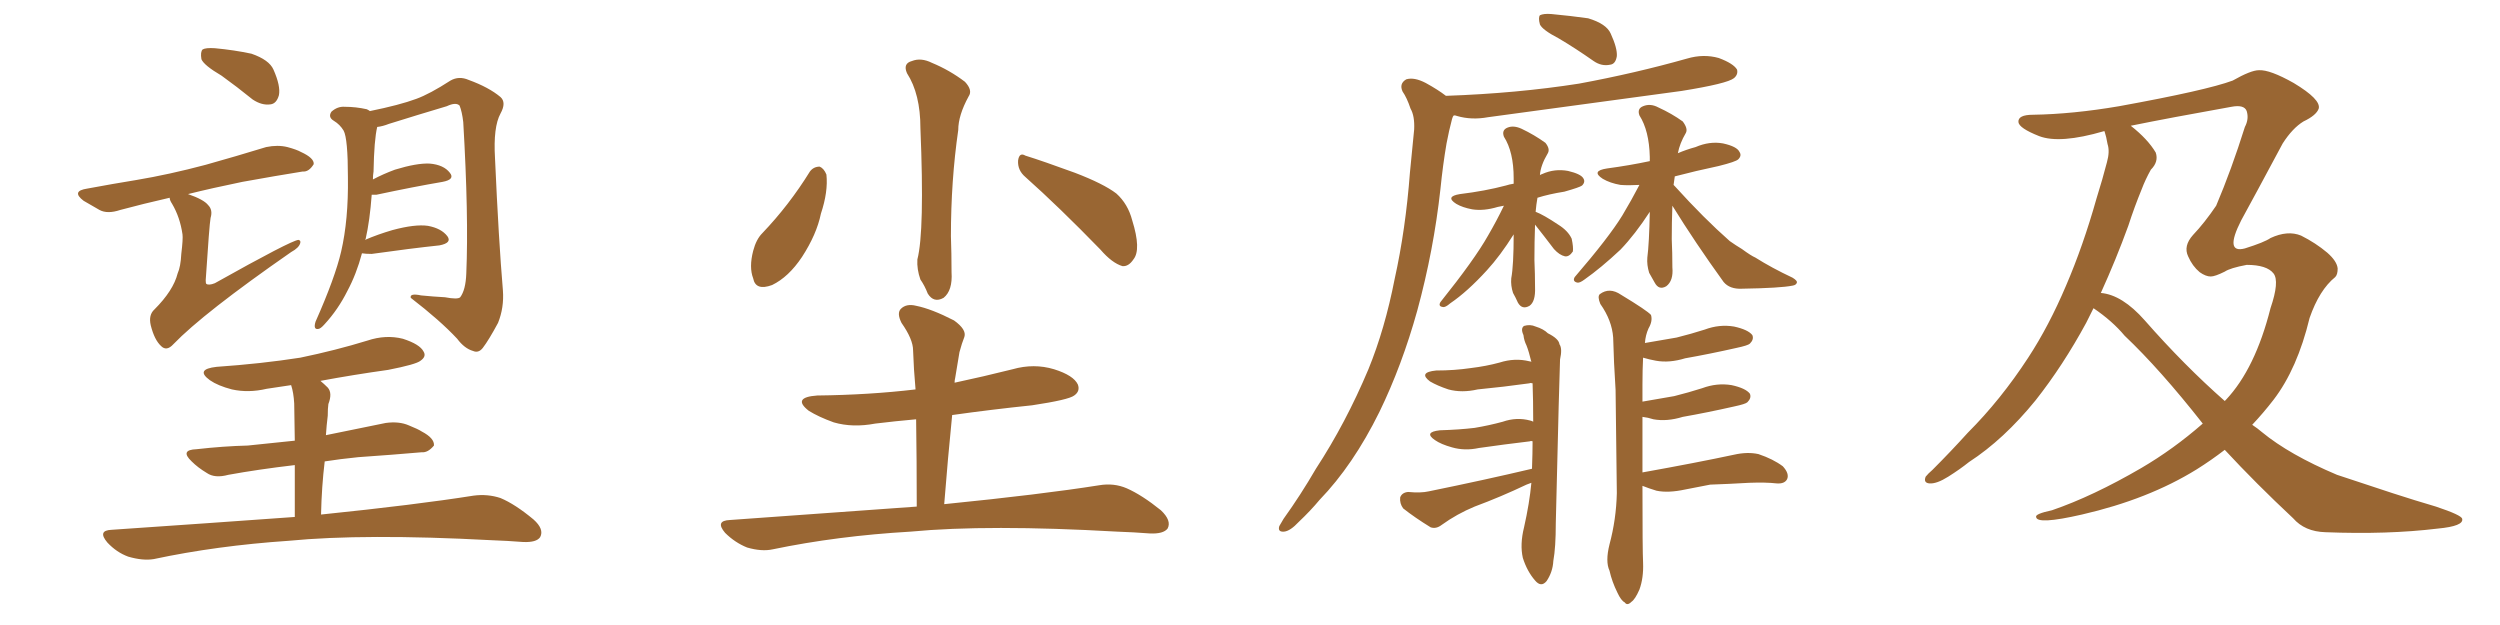 <svg xmlns="http://www.w3.org/2000/svg" xmlns:xlink="http://www.w3.org/1999/xlink" width="600" height="150"><path fill="#996633" padding="10" d="M53.17 18.16L53.17 18.16Q48.93 15.67 48.34 14.21L48.34 14.21Q48.05 12.45 48.63 11.87L48.63 11.87Q49.37 11.43 51.56 11.57L51.56 11.57Q56.25 12.01 60.35 12.89L60.35 12.89Q64.60 14.36 65.63 16.70L65.63 16.70Q67.38 20.65 66.94 22.85L66.94 22.85Q66.36 24.90 64.89 25.05L64.89 25.05Q62.84 25.34 60.64 23.88L60.64 23.88Q56.84 20.80 53.17 18.16ZM40.72 47.46L40.72 47.46Q34.28 48.93 28.86 50.39L28.86 50.39Q25.78 51.42 23.88 50.39L23.88 50.39Q21.83 49.22 20.07 48.19L20.07 48.19Q16.99 45.85 20.95 45.26L20.95 45.26Q27.25 44.09 32.67 43.21L32.67 43.21Q40.58 41.89 49.37 39.55L49.37 39.55Q56.69 37.50 63.87 35.30L63.87 35.30Q66.65 34.72 68.99 35.30L68.99 35.30Q71.19 35.89 72.22 36.47L72.22 36.47Q75.44 37.94 75.29 39.40L75.29 39.40Q74.12 41.31 72.66 41.16L72.66 41.16Q66.21 42.19 58.15 43.65L58.15 43.65Q50.98 45.12 45.12 46.58L45.12 46.58Q48.93 47.90 49.95 49.22L49.95 49.22Q51.12 50.39 50.54 52.29L50.54 52.29Q50.24 53.91 49.37 67.24L49.37 67.24Q49.37 67.97 49.51 68.12L49.51 68.12Q50.10 68.55 51.56 67.97L51.56 67.97Q69.87 57.71 71.63 57.57L71.63 57.57Q72.22 57.71 72.07 58.30L72.07 58.30Q71.78 59.47 69.87 60.50L69.87 60.50Q48.78 75.15 41.60 82.62L41.60 82.62Q39.99 84.38 38.67 83.06L38.67 83.06Q37.06 81.59 36.18 78.08L36.18 78.08Q35.60 75.59 37.06 74.27L37.06 74.27Q41.60 69.73 42.63 65.63L42.63 65.63Q43.36 64.01 43.51 60.94L43.51 60.94Q43.95 57.28 43.80 56.25L43.80 56.25Q43.21 52.15 41.31 48.93L41.31 48.93Q40.72 48.05 40.72 47.46ZM86.87 60.79L86.87 60.79Q85.55 65.77 83.35 69.87L83.35 69.87Q81.15 74.27 77.93 77.78L77.93 77.78Q76.90 78.96 76.32 78.96L76.32 78.96Q75.15 79.10 75.73 77.20L75.73 77.20Q80.42 66.65 81.88 60.35L81.88 60.35Q83.64 52.73 83.50 42.63L83.50 42.63Q83.50 33.25 82.47 31.35L82.47 31.35Q81.59 29.88 80.13 29.00L80.13 29.00Q78.66 28.13 79.54 26.81L79.54 26.81Q81.01 25.49 82.76 25.63L82.76 25.63Q85.40 25.63 88.04 26.22L88.04 26.22Q88.62 26.51 88.77 26.66L88.77 26.66Q95.95 25.20 99.90 23.73L99.90 23.73Q103.13 22.56 108.11 19.34L108.11 19.34Q110.16 18.16 112.50 19.19L112.50 19.19Q117.33 20.95 120.12 23.29L120.12 23.29Q121.58 24.61 120.12 27.25L120.12 27.25Q118.36 30.47 118.80 37.94L118.80 37.94Q119.68 57.71 120.70 69.73L120.70 69.73Q121.00 73.83 119.53 77.49L119.53 77.49Q117.33 81.59 115.87 83.50L115.87 83.50Q114.84 84.81 113.53 84.23L113.53 84.23Q111.47 83.64 109.72 81.30L109.72 81.30Q105.62 76.90 98.58 71.48L98.58 71.48Q98.29 70.31 101.07 70.90L101.07 70.90Q104.00 71.19 106.79 71.34L106.79 71.34Q109.86 71.92 110.45 71.34L110.45 71.34Q111.77 69.58 111.91 65.63L111.91 65.63Q112.50 51.86 111.18 29.30L111.18 29.30Q110.89 26.81 110.30 25.34L110.30 25.34Q109.42 24.46 107.23 25.49L107.23 25.49Q100.34 27.54 93.31 29.74L93.31 29.74Q91.85 30.32 90.53 30.47L90.53 30.47Q89.79 33.54 89.65 41.16L89.65 41.16Q89.50 42.04 89.50 43.07L89.50 43.07Q91.99 41.75 94.78 40.72L94.78 40.72Q100.05 39.11 103.13 39.26L103.13 39.26Q106.49 39.55 107.96 41.46L107.96 41.46Q109.28 43.07 106.20 43.65L106.20 43.65Q99.32 44.82 90.38 46.73L90.38 46.73Q89.65 46.73 89.21 46.73L89.21 46.73Q88.77 52.88 87.74 57.42L87.74 57.42Q87.60 57.42 87.60 57.57L87.60 57.57Q90.67 56.25 94.19 55.22L94.19 55.22Q99.61 53.76 102.69 54.20L102.69 54.20Q105.91 54.79 107.37 56.69L107.37 56.69Q108.54 58.30 105.47 58.89L105.47 58.89Q98.58 59.62 89.21 60.94L89.21 60.94Q87.74 60.94 86.87 60.79ZM70.75 124.07L70.75 124.07L70.75 124.07Q70.75 116.60 70.75 111.62L70.75 111.62Q61.96 112.65 54.79 113.96L54.79 113.96Q51.56 114.84 49.66 113.53L49.66 113.53Q47.46 112.21 46.00 110.74L46.00 110.74Q43.07 107.96 47.17 107.81L47.17 107.81Q53.61 107.08 59.47 106.93L59.47 106.93Q64.89 106.35 70.75 105.76L70.75 105.76Q70.61 98.29 70.61 96.83L70.61 96.83Q70.46 94.19 69.87 92.43L69.87 92.43Q66.80 92.87 64.01 93.31L64.01 93.31Q59.62 94.34 55.66 93.46L55.66 93.46Q52.29 92.58 50.39 91.26L50.39 91.26Q46.73 88.62 52.00 88.04L52.00 88.04Q62.70 87.30 72.07 85.84L72.07 85.84Q80.57 84.08 88.18 81.74L88.18 81.74Q92.58 80.27 96.68 81.30L96.68 81.30Q100.78 82.62 101.66 84.38L101.66 84.38Q102.39 85.55 100.93 86.57L100.93 86.57Q99.90 87.45 93.16 88.77L93.16 88.77Q84.81 89.94 76.90 91.41L76.90 91.41Q77.78 92.14 78.66 93.02L78.66 93.02Q79.83 94.34 78.81 96.97L78.81 96.97Q78.66 98.00 78.66 99.76L78.66 99.76Q78.37 102.10 78.22 104.44L78.22 104.44Q85.40 102.98 92.58 101.51L92.58 101.51Q95.80 101.07 98.14 102.10L98.14 102.10Q100.34 102.98 101.22 103.56L101.22 103.56Q104.30 105.18 104.15 106.93L104.15 106.93Q102.69 108.69 101.22 108.54L101.22 108.54Q94.48 109.13 85.99 109.72L85.99 109.72Q81.59 110.16 77.93 110.74L77.93 110.74Q77.20 116.75 77.05 123.49L77.05 123.49Q99.90 121.14 113.67 118.95L113.67 118.95Q117.04 118.51 120.12 119.53L120.12 119.53Q123.63 121.00 128.03 124.66L128.03 124.66Q130.66 127.00 129.64 128.91L129.64 128.91Q128.76 130.22 125.54 130.08L125.54 130.08Q121.88 129.79 117.77 129.64L117.77 129.64Q87.45 128.03 69.29 129.79L69.29 129.79Q52.00 130.96 36.91 134.18L36.91 134.18Q34.28 134.62 30.76 133.59L30.76 133.59Q27.98 132.57 25.78 130.22L25.78 130.22Q23.29 127.29 26.81 127.15L26.81 127.15Q50.39 125.54 70.75 124.07ZM217.68 17.58L217.68 17.58Q216.65 15.23 218.85 14.65L218.85 14.65Q221.04 13.77 223.68 15.09L223.68 15.09Q227.93 16.85 231.59 19.63L231.59 19.63Q233.50 21.68 232.47 23.14L232.47 23.14Q229.98 27.69 229.98 31.20L229.98 31.20Q228.22 43.36 228.22 56.69L228.22 56.69Q228.37 60.79 228.37 65.33L228.37 65.33Q228.66 69.73 226.46 71.48L226.46 71.48Q224.12 72.80 222.66 70.46L222.66 70.46Q221.92 68.55 220.90 67.09L220.90 67.09Q220.02 64.60 220.17 62.26L220.17 62.26Q221.92 55.52 220.90 30.76L220.90 30.76Q220.90 22.56 217.68 17.58ZM194.38 41.16L194.38 41.16Q195.26 39.99 196.73 39.99L196.73 39.99Q197.75 40.43 198.34 41.89L198.34 41.89Q198.78 46.00 197.02 51.27L197.02 51.27Q196.00 56.25 192.48 61.67L192.48 61.67Q189.26 66.50 185.30 68.41L185.30 68.41Q181.35 69.87 180.76 66.80L180.76 66.80Q179.74 64.16 180.76 60.21L180.76 60.21Q181.49 57.42 182.96 55.96L182.96 55.96Q189.40 49.22 194.38 41.16ZM246.09 42.48L246.09 42.48Q244.19 40.87 244.34 38.53L244.34 38.53Q244.63 36.47 246.09 37.35L246.09 37.35Q250.34 38.67 257.96 41.46L257.96 41.46Q264.84 44.09 267.92 46.44L267.92 46.44Q270.70 48.93 271.73 52.88L271.73 52.88Q273.93 59.91 272.02 62.26L272.02 62.26Q270.85 64.01 269.38 63.87L269.38 63.87Q266.89 63.13 264.11 59.91L264.11 59.91Q254.15 49.66 246.09 42.48ZM220.02 121.58L220.02 121.58L220.02 121.58Q220.02 110.45 219.87 100.63L219.87 100.63Q214.89 101.07 210.06 101.66L210.06 101.66Q204.64 102.69 200.10 101.37L200.10 101.37Q196.44 100.05 194.09 98.58L194.09 98.58Q189.99 95.36 196.14 94.92L196.14 94.92Q208.59 94.78 219.73 93.46L219.73 93.46Q219.29 88.62 219.14 84.08L219.14 84.08Q219.14 81.45 216.36 77.49L216.36 77.49Q215.19 75.15 216.21 74.12L216.21 74.12Q217.53 72.80 219.87 73.39L219.87 73.39Q223.54 74.12 228.96 76.90L228.96 76.90Q232.03 79.10 231.45 80.86L231.45 80.86Q230.86 82.32 230.27 84.52L230.27 84.52Q229.83 87.01 229.25 90.67L229.25 90.67Q229.10 91.26 229.10 91.85L229.10 91.85Q235.99 90.38 243.02 88.62L243.02 88.62Q248.14 87.16 252.98 88.62L252.98 88.62Q257.67 90.09 258.69 92.29L258.69 92.29Q259.28 93.90 257.81 94.92L257.81 94.92Q256.49 95.95 247.71 97.27L247.71 97.27Q237.89 98.29 228.52 99.61L228.52 99.61Q227.49 109.86 226.61 121.00L226.61 121.00Q250.05 118.65 263.82 116.46L263.82 116.46Q267.33 115.87 270.41 117.19L270.41 117.19Q274.07 118.80 278.61 122.46L278.61 122.46Q281.25 124.95 280.22 126.86L280.22 126.86Q279.20 128.17 275.98 128.03L275.98 128.03Q272.17 127.73 268.07 127.59L268.07 127.59Q237.16 125.83 218.55 127.59L218.55 127.59Q200.98 128.61 185.45 131.84L185.45 131.84Q182.81 132.42 179.30 131.40L179.30 131.40Q176.37 130.22 174.02 127.88L174.02 127.88Q171.53 124.95 175.20 124.80L175.20 124.80Q199.22 123.05 220.02 121.58ZM374.12 9.23L374.12 9.23Q370.17 7.18 369.58 5.86L369.58 5.86Q369.14 4.25 369.58 3.66L369.58 3.66Q370.46 3.22 372.36 3.37L372.36 3.37Q377.05 3.81 381.15 4.39L381.15 4.39Q385.55 5.71 386.57 8.06L386.57 8.06Q388.18 11.57 388.04 13.48L388.04 13.48Q387.74 15.38 386.43 15.53L386.43 15.53Q384.38 15.97 382.47 14.65L382.47 14.65Q378.08 11.57 374.12 9.23ZM348.93 27.69L348.93 27.69Q348.63 27.98 348.49 28.56L348.49 28.56Q347.75 31.35 347.17 34.42L347.17 34.42Q346.29 39.55 345.70 45.41L345.70 45.41Q344.09 60.06 340.14 74.56L340.14 74.56Q336.47 87.74 331.05 98.88L331.05 98.88Q324.76 111.62 316.70 119.97L316.70 119.97Q314.50 122.61 311.72 125.24L311.72 125.24Q309.67 127.44 308.20 127.59L308.20 127.59Q306.59 127.73 307.03 126.27L307.03 126.27Q307.47 125.54 308.06 124.51L308.06 124.51Q312.16 118.80 315.82 112.50L315.82 112.50Q323.00 101.51 328.42 88.62L328.42 88.62Q332.37 78.96 334.72 66.94L334.72 66.94Q337.35 55.08 338.38 41.46L338.38 41.46Q338.96 35.60 339.40 31.05L339.40 31.05Q339.55 27.83 338.53 26.07L338.53 26.07Q337.65 23.44 336.62 21.97L336.62 21.97Q335.74 20.07 337.50 19.04L337.50 19.04Q339.40 18.46 342.19 19.92L342.19 19.92Q345.12 21.53 347.02 23.00L347.02 23.00Q364.01 22.41 378.96 20.07L378.96 20.07Q392.43 17.58 404.88 14.06L404.88 14.06Q408.84 12.89 412.50 13.92L412.50 13.92Q416.02 15.23 416.89 16.70L416.89 16.70Q417.19 17.87 416.16 18.75L416.16 18.75Q414.55 20.07 403.56 21.83L403.56 21.83Q379.98 25.05 357.13 28.13L357.13 28.13Q353.17 28.86 349.66 27.83L349.66 27.83Q349.37 27.69 348.93 27.69ZM368.55 50.83L368.55 50.83Q370.46 51.56 373.97 53.91L373.97 53.91Q376.32 55.37 377.20 57.28L377.20 57.28Q377.64 59.33 377.49 60.35L377.49 60.35Q376.61 61.67 375.59 61.52L375.59 61.52Q374.27 61.23 372.95 59.77L372.95 59.77Q370.61 56.69 368.41 53.91L368.41 53.91Q368.26 58.01 368.26 62.40L368.26 62.40Q368.41 65.77 368.41 68.99L368.41 68.99Q368.55 72.36 367.09 73.39L367.09 73.39Q365.33 74.41 364.31 72.66L364.31 72.66Q363.72 71.34 363.13 70.31L363.13 70.31Q362.55 68.55 362.70 66.80L362.70 66.80Q363.28 63.72 363.28 56.25L363.28 56.25Q360.06 61.38 356.84 64.89L356.84 64.89Q352.15 70.02 348.05 72.80L348.05 72.80Q346.88 73.83 346.29 73.68L346.29 73.68Q345.12 73.54 345.70 72.51L345.70 72.51Q353.91 62.26 357.13 56.54L357.13 56.54Q359.18 53.03 360.94 49.37L360.94 49.37Q360.06 49.51 359.47 49.66L359.47 49.66Q356.10 50.68 353.32 50.24L353.32 50.24Q350.98 49.80 349.51 48.93L349.51 48.93Q346.73 47.17 350.39 46.58L350.39 46.58Q356.40 45.85 361.38 44.53L361.38 44.53Q362.26 44.24 363.28 44.09L363.28 44.09Q363.28 43.36 363.28 42.77L363.28 42.77Q363.28 36.47 360.94 32.81L360.94 32.81Q360.35 31.20 361.82 30.62L361.82 30.62Q363.28 30.03 365.19 30.91L365.19 30.91Q368.26 32.37 370.90 34.28L370.90 34.28Q372.07 35.74 371.48 36.77L371.48 36.77Q369.73 39.70 369.58 42.04L369.58 42.04Q369.73 41.89 370.17 41.75L370.17 41.75Q373.10 40.43 376.32 41.02L376.32 41.02Q379.39 41.75 379.98 42.77L379.98 42.77Q380.57 43.65 379.69 44.53L379.69 44.53Q379.10 44.97 375.44 46.00L375.44 46.00Q371.78 46.58 368.99 47.46L368.99 47.46Q368.70 49.07 368.55 50.83ZM401.66 44.38L401.66 44.38Q401.81 44.53 401.95 44.68L401.95 44.68Q408.98 52.44 415.14 57.86L415.14 57.86Q416.60 58.89 418.07 59.77L418.07 59.77Q420.26 61.38 421.29 61.82L421.29 61.82Q425.24 64.31 430.22 66.65L430.22 66.65Q431.40 67.38 431.25 67.82L431.25 67.82Q431.10 68.41 430.22 68.55L430.22 68.55Q427.29 69.14 418.07 69.29L418.07 69.29Q415.14 69.43 413.67 67.68L413.67 67.68Q406.79 58.15 401.37 49.37L401.37 49.37Q401.22 53.32 401.22 57.42L401.22 57.42Q401.37 60.64 401.37 64.16L401.37 64.16Q401.66 67.38 399.90 68.70L399.90 68.70Q398.14 69.73 397.12 67.82L397.12 67.82Q396.39 66.50 395.80 65.48L395.80 65.48Q395.21 63.57 395.36 61.82L395.36 61.82Q395.80 58.45 395.95 50.83L395.95 50.83Q392.43 56.25 388.92 59.91L388.92 59.91Q384.23 64.31 380.27 67.09L380.27 67.09Q379.10 67.97 378.52 67.82L378.52 67.82Q377.34 67.53 377.93 66.50L377.93 66.50Q386.13 56.98 389.36 51.71L389.36 51.71Q391.55 48.05 393.46 44.38L393.46 44.38Q390.82 44.53 388.92 44.38L388.92 44.38Q386.43 43.95 384.67 42.92L384.67 42.92Q381.74 41.02 385.69 40.43L385.69 40.43Q391.11 39.70 395.95 38.67L395.95 38.67Q395.95 38.09 395.95 37.65L395.95 37.65Q395.80 31.35 393.46 27.69L393.46 27.69Q392.87 26.07 394.34 25.49L394.34 25.49Q396.09 24.76 398.00 25.78L398.00 25.78Q401.22 27.25 403.86 29.15L403.86 29.15Q405.18 30.91 404.59 31.93L404.59 31.93Q403.13 34.42 402.69 36.77L402.69 36.77Q404.74 35.89 406.93 35.30L406.93 35.30Q410.30 33.84 413.53 34.42L413.53 34.42Q416.89 35.16 417.48 36.47L417.48 36.47Q418.07 37.35 417.19 38.23L417.19 38.23Q416.60 38.82 412.50 39.84L412.50 39.84Q406.93 41.02 401.95 42.33L401.95 42.33Q401.81 43.36 401.66 44.38ZM367.68 112.50L367.68 112.50Q367.82 108.69 367.82 105.91L367.82 105.91Q367.38 105.76 367.24 105.91L367.24 105.91Q361.08 106.64 354.93 107.52L354.93 107.52Q351.56 108.25 348.49 107.37L348.49 107.37Q345.85 106.64 344.38 105.62L344.38 105.62Q341.60 103.71 345.56 103.27L345.56 103.27Q350.24 103.13 353.91 102.69L353.91 102.69Q357.42 102.10 360.64 101.22L360.64 101.22Q364.01 100.05 367.24 100.93L367.24 100.93Q367.82 101.07 367.97 101.22L367.97 101.22Q367.97 95.95 367.82 91.99L367.82 91.99Q367.24 91.85 367.09 91.99L367.09 91.99Q360.79 92.87 354.64 93.46L354.64 93.46Q350.83 94.34 347.61 93.46L347.61 93.46Q344.97 92.58 343.21 91.55L343.21 91.55Q340.28 89.36 344.68 88.92L344.68 88.92Q349.07 88.92 353.03 88.33L353.03 88.33Q356.69 87.89 359.91 87.01L359.91 87.01Q363.57 85.84 367.09 86.72L367.09 86.72Q367.38 86.72 367.53 86.87L367.53 86.87Q366.94 84.38 366.36 82.91L366.36 82.91Q365.77 81.74 365.63 80.42L365.63 80.42Q364.89 78.81 365.77 78.22L365.77 78.22Q367.24 77.78 368.55 78.37L368.55 78.37Q370.46 78.96 371.48 79.98L371.48 79.98Q374.12 81.30 374.27 82.62L374.27 82.62Q375 83.64 374.41 86.28L374.41 86.28Q374.27 88.92 373.39 125.54L373.39 125.54Q373.39 131.40 372.80 134.62L372.80 134.62Q372.66 137.26 371.19 139.45L371.19 139.45Q369.87 141.06 368.41 139.31L368.41 139.31Q366.50 137.11 365.48 133.89L365.48 133.89Q364.75 130.66 365.77 126.56L365.77 126.56Q367.09 120.70 367.53 115.87L367.53 115.87Q366.80 116.16 366.36 116.31L366.36 116.31Q360.21 119.24 353.91 121.58L353.91 121.58Q349.66 123.34 346.00 125.98L346.00 125.98Q344.68 127.00 343.36 126.56L343.36 126.56Q339.55 124.22 336.77 122.02L336.77 122.02Q335.89 120.85 336.04 119.38L336.04 119.38Q336.47 118.21 337.94 118.07L337.94 118.07Q341.02 118.36 342.92 117.92L342.92 117.92Q356.54 115.14 367.68 112.50ZM394.19 113.38L394.19 113.38L394.19 113.38Q407.23 111.04 416.16 109.13L416.16 109.13Q419.38 108.40 422.02 108.98L422.02 108.98Q425.54 110.16 427.88 111.91L427.88 111.91Q429.49 113.67 428.91 114.99L428.91 114.99Q428.32 116.16 426.42 116.02L426.42 116.02Q423.78 115.72 419.82 115.87L419.82 115.87Q414.84 116.16 410.45 116.31L410.45 116.31Q407.52 116.89 404.44 117.48L404.44 117.48Q400.34 118.36 397.56 117.77L397.56 117.77Q395.65 117.19 394.19 116.60L394.19 116.60Q394.19 132.28 394.34 135.06L394.34 135.06Q394.48 138.72 393.46 141.50L393.46 141.50Q392.43 143.85 391.55 144.43L391.55 144.43Q390.53 145.46 389.94 144.58L389.94 144.58Q389.06 144.14 388.18 142.24L388.18 142.24Q386.87 139.60 386.28 136.96L386.28 136.96Q385.25 134.77 386.28 130.66L386.28 130.66Q387.89 124.66 388.04 118.36L388.04 118.36Q387.89 105.47 387.74 93.60L387.74 93.60Q387.30 86.87 387.16 81.01L387.16 81.01Q386.87 76.90 384.08 72.95L384.08 72.95Q383.35 71.19 383.94 70.61L383.94 70.61Q386.28 68.85 389.06 70.75L389.06 70.75Q395.36 74.56 396.24 75.59L396.24 75.59Q396.68 77.05 395.65 78.81L395.65 78.81Q394.92 80.42 394.78 82.32L394.78 82.32Q398.88 81.59 402.39 81.01L402.39 81.01Q405.91 80.13 409.13 79.10L409.13 79.10Q412.65 77.78 416.16 78.37L416.16 78.37Q419.53 79.10 420.56 80.42L420.56 80.42Q421.00 81.45 419.97 82.47L419.97 82.47Q419.53 82.91 416.75 83.50L416.75 83.50Q410.30 84.96 404.44 85.99L404.44 85.99Q400.63 87.16 397.41 86.57L397.41 86.57Q395.80 86.28 394.34 85.84L394.34 85.84Q394.19 88.77 394.19 92.29L394.19 92.29Q394.19 94.48 394.19 96.39L394.19 96.39Q398.29 95.65 401.81 95.07L401.81 95.07Q405.32 94.19 408.54 93.16L408.54 93.16Q412.06 91.85 415.58 92.43L415.58 92.43Q418.95 93.16 419.97 94.48L419.97 94.48Q420.41 95.51 419.38 96.53L419.38 96.53Q418.95 96.97 416.16 97.56L416.16 97.56Q409.72 99.02 403.86 100.05L403.86 100.05Q400.05 101.22 396.83 100.63L396.83 100.63Q395.51 100.20 394.19 100.05L394.19 100.05Q394.19 107.52 394.19 113.38ZM502.44 73.97L502.44 73.97Q501.56 75.73 500.68 77.49L500.68 77.49Q495.12 87.74 488.53 96.09L488.53 96.09Q480.91 105.47 472.56 110.89L472.56 110.89Q470.36 112.65 467.58 114.40L467.58 114.40Q464.79 116.16 463.04 116.02L463.04 116.02Q461.57 115.87 462.16 114.40L462.16 114.40Q462.74 113.67 463.77 112.79L463.77 112.79Q468.16 108.40 472.27 103.86L472.27 103.86Q480.18 95.95 486.77 85.84L486.77 85.84Q491.75 78.22 495.85 68.55L495.85 68.55Q499.95 59.03 503.17 47.61L503.17 47.61Q504.64 42.92 505.66 38.96L505.66 38.96Q506.40 36.33 505.81 34.57L505.81 34.57Q505.52 32.81 505.08 31.49L505.08 31.49Q504.93 31.49 504.93 31.49L504.93 31.49Q494.38 34.57 489.40 32.67L489.40 32.67Q484.57 30.76 484.42 29.30L484.42 29.30Q484.28 27.54 487.94 27.54L487.94 27.54Q497.46 27.39 508.59 25.49L508.59 25.49Q529.54 21.68 535.84 19.34L535.84 19.34Q540.23 16.85 542.14 16.85L542.14 16.85Q544.78 16.70 550.49 19.92L550.49 19.92Q557.08 23.88 556.49 26.07L556.49 26.07Q555.91 27.69 552.83 29.15L552.83 29.15Q550.20 30.76 547.85 34.42L547.85 34.42Q541.11 47.02 537.89 52.88L537.89 52.88Q533.79 60.94 538.77 59.62L538.77 59.62Q543.46 58.15 544.92 57.13L544.92 57.13Q549.02 55.22 552.25 56.54L552.25 56.54Q555.76 58.30 558.54 60.64L558.54 60.64Q560.89 62.70 561.04 64.45L561.04 64.45Q561.04 65.92 560.45 66.50L560.45 66.50Q556.64 69.58 554.30 76.32L554.30 76.32Q551.37 88.48 545.65 95.95L545.65 95.95Q543.16 99.17 540.53 101.95L540.53 101.95Q541.85 102.83 542.87 103.71L542.87 103.71Q549.46 109.13 560.89 113.96L560.89 113.96Q565.87 115.58 574.22 118.36L574.22 118.36Q579.64 120.12 584.62 121.58L584.62 121.58Q590.77 123.63 590.92 124.51L590.92 124.51Q591.36 126.27 585.06 126.86L585.06 126.86Q573.05 128.32 558.11 127.73L558.11 127.73Q553.13 127.59 550.34 124.37L550.34 124.37Q541.41 116.02 533.94 107.96L533.94 107.96Q530.71 110.45 527.20 112.65L527.20 112.65Q515.63 119.82 499.66 123.49L499.66 123.49Q488.82 125.98 488.67 124.07L488.67 124.07Q488.38 123.34 492.48 122.46L492.48 122.46Q502.29 119.09 513.87 112.35L513.87 112.35Q521.63 107.81 528.66 101.66L528.66 101.66Q518.41 88.62 509.91 80.57L509.91 80.57Q506.98 77.05 502.44 73.97ZM514.75 76.90L514.75 76.90L514.75 76.90Q524.27 87.74 533.94 96.24L533.94 96.24Q534.08 96.09 534.23 95.95L534.23 95.95Q541.26 88.48 544.92 73.97L544.92 73.97Q547.12 67.53 545.65 65.63L545.65 65.63Q544.04 63.57 539.21 63.57L539.21 63.57Q535.25 64.31 533.94 65.19L533.94 65.19Q531.59 66.36 530.57 66.36L530.57 66.36Q529.39 66.36 527.93 65.33L527.93 65.33Q526.17 63.87 525.15 61.52L525.15 61.52Q523.97 59.03 526.32 56.40L526.32 56.40Q529.10 53.47 531.88 49.37L531.88 49.37Q535.55 40.72 538.77 30.47L538.77 30.47Q539.79 28.56 539.21 26.66L539.21 26.66Q538.62 25.05 535.55 25.63L535.55 25.63Q520.75 28.27 511.38 30.18L511.38 30.18Q515.48 33.40 517.38 36.62L517.38 36.62Q518.12 38.82 516.21 40.72L516.21 40.72Q514.89 43.07 514.01 45.41L514.01 45.41Q512.26 49.66 510.79 54.20L510.79 54.20Q507.86 62.26 504.20 70.31L504.20 70.31Q509.33 70.75 514.75 76.90Z"/></svg>